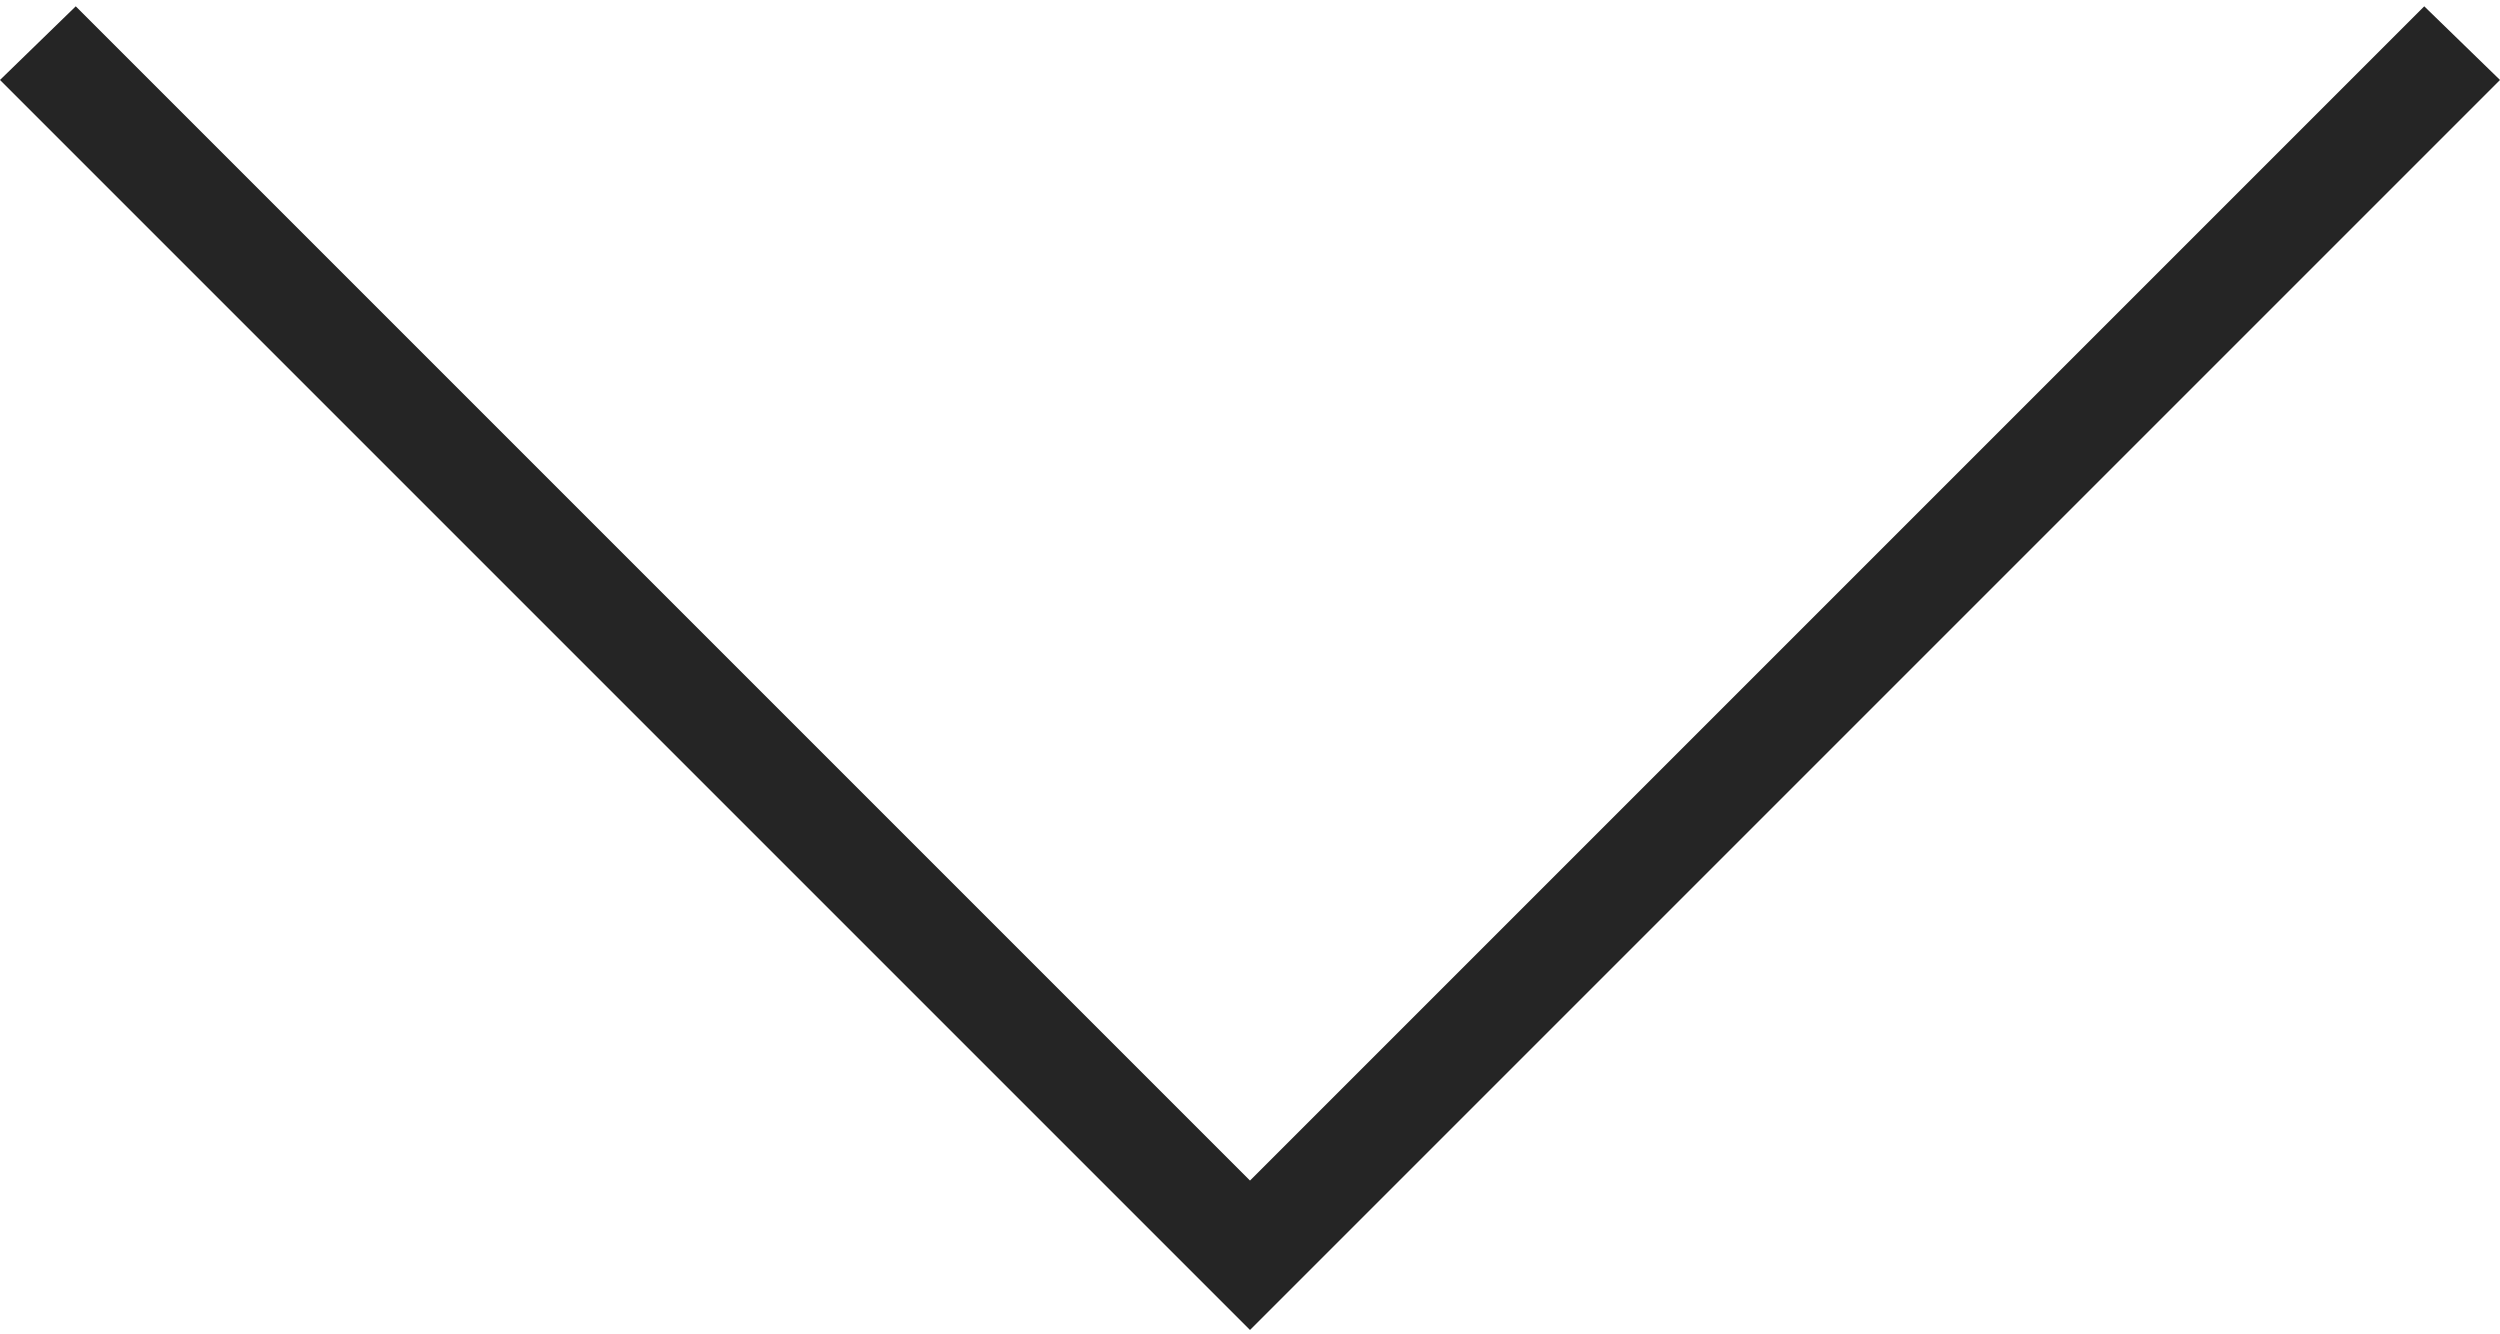 <svg xmlns="http://www.w3.org/2000/svg" id="Ebene_1" data-name="Ebene 1" viewBox="0 0 118.8 63.4"><defs><style>      .cls-1 {        fill: #252525;        stroke-width: 0px;      }    </style></defs><polygon class="cls-1" points="59.4 63.2 0 3.8 3.6 .3 59.4 56.1 115.2 .3 118.8 3.8 59.4 63.2"></polygon></svg>